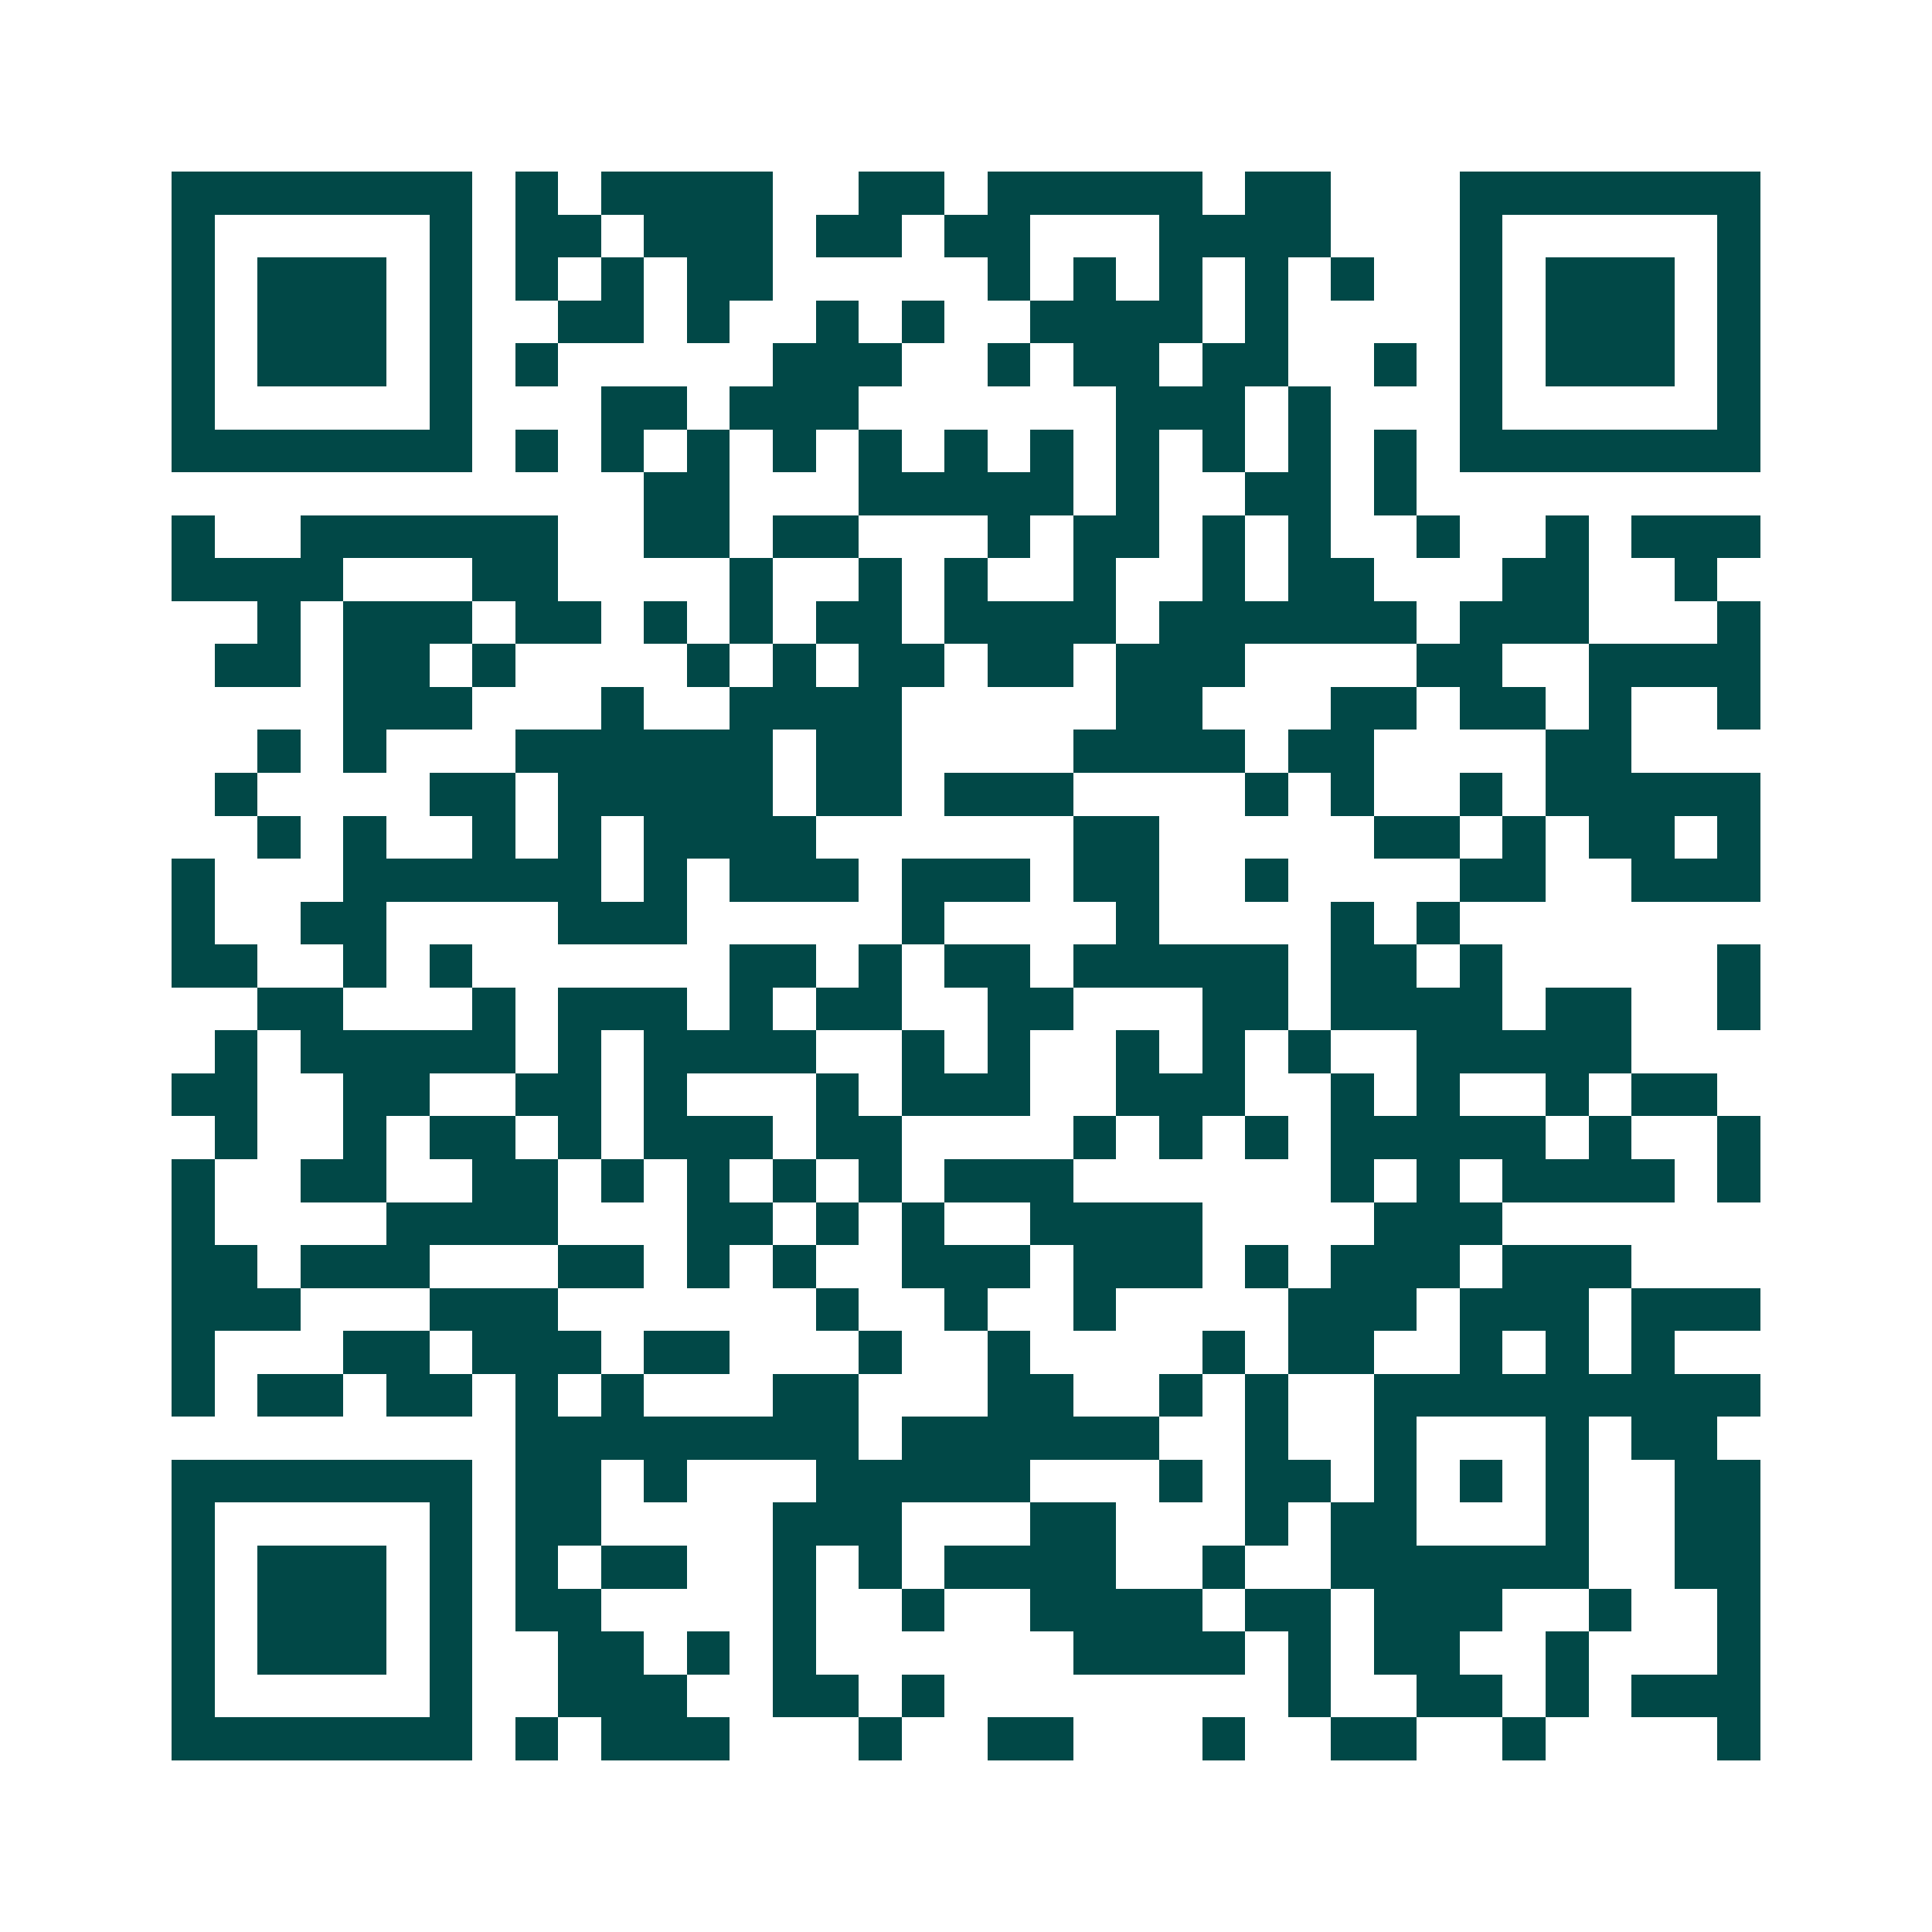 <svg xmlns="http://www.w3.org/2000/svg" width="200" height="200" viewBox="0 0 45 45" shape-rendering="crispEdges"><path fill="#ffffff" d="M0 0h45v45H0z"/><path stroke="#014847" d="M4 4.5h7m1 0h1m1 0h4m2 0h2m1 0h5m1 0h2m3 0h7M4 5.5h1m5 0h1m1 0h2m1 0h3m1 0h2m1 0h2m3 0h4m3 0h1m5 0h1M4 6.5h1m1 0h3m1 0h1m1 0h1m1 0h1m1 0h2m5 0h1m1 0h1m1 0h1m1 0h1m1 0h1m2 0h1m1 0h3m1 0h1M4 7.5h1m1 0h3m1 0h1m2 0h2m1 0h1m2 0h1m1 0h1m2 0h4m1 0h1m4 0h1m1 0h3m1 0h1M4 8.5h1m1 0h3m1 0h1m1 0h1m5 0h3m2 0h1m1 0h2m1 0h2m2 0h1m1 0h1m1 0h3m1 0h1M4 9.5h1m5 0h1m3 0h2m1 0h3m6 0h3m1 0h1m3 0h1m5 0h1M4 10.5h7m1 0h1m1 0h1m1 0h1m1 0h1m1 0h1m1 0h1m1 0h1m1 0h1m1 0h1m1 0h1m1 0h1m1 0h7M15 11.5h2m3 0h5m1 0h1m2 0h2m1 0h1M4 12.5h1m2 0h6m2 0h2m1 0h2m3 0h1m1 0h2m1 0h1m1 0h1m2 0h1m2 0h1m1 0h3M4 13.5h4m3 0h2m4 0h1m2 0h1m1 0h1m2 0h1m2 0h1m1 0h2m3 0h2m2 0h1M6 14.5h1m1 0h3m1 0h2m1 0h1m1 0h1m1 0h2m1 0h4m1 0h6m1 0h3m3 0h1M5 15.5h2m1 0h2m1 0h1m4 0h1m1 0h1m1 0h2m1 0h2m1 0h3m4 0h2m2 0h4M8 16.5h3m3 0h1m2 0h4m5 0h2m3 0h2m1 0h2m1 0h1m2 0h1M6 17.5h1m1 0h1m3 0h6m1 0h2m4 0h4m1 0h2m4 0h2M5 18.5h1m4 0h2m1 0h5m1 0h2m1 0h3m4 0h1m1 0h1m2 0h1m1 0h5M6 19.5h1m1 0h1m2 0h1m1 0h1m1 0h4m6 0h2m5 0h2m1 0h1m1 0h2m1 0h1M4 20.5h1m3 0h6m1 0h1m1 0h3m1 0h3m1 0h2m2 0h1m4 0h2m2 0h3M4 21.5h1m2 0h2m4 0h3m5 0h1m4 0h1m4 0h1m1 0h1M4 22.5h2m2 0h1m1 0h1m6 0h2m1 0h1m1 0h2m1 0h5m1 0h2m1 0h1m5 0h1M6 23.5h2m3 0h1m1 0h3m1 0h1m1 0h2m2 0h2m3 0h2m1 0h4m1 0h2m2 0h1M5 24.5h1m1 0h5m1 0h1m1 0h4m2 0h1m1 0h1m2 0h1m1 0h1m1 0h1m2 0h5M4 25.5h2m2 0h2m2 0h2m1 0h1m3 0h1m1 0h3m2 0h3m2 0h1m1 0h1m2 0h1m1 0h2M5 26.5h1m2 0h1m1 0h2m1 0h1m1 0h3m1 0h2m4 0h1m1 0h1m1 0h1m1 0h5m1 0h1m2 0h1M4 27.5h1m2 0h2m2 0h2m1 0h1m1 0h1m1 0h1m1 0h1m1 0h3m6 0h1m1 0h1m1 0h4m1 0h1M4 28.5h1m4 0h4m3 0h2m1 0h1m1 0h1m2 0h4m4 0h3M4 29.5h2m1 0h3m3 0h2m1 0h1m1 0h1m2 0h3m1 0h3m1 0h1m1 0h3m1 0h3M4 30.5h3m3 0h3m6 0h1m2 0h1m2 0h1m4 0h3m1 0h3m1 0h3M4 31.5h1m3 0h2m1 0h3m1 0h2m3 0h1m2 0h1m4 0h1m1 0h2m2 0h1m1 0h1m1 0h1M4 32.5h1m1 0h2m1 0h2m1 0h1m1 0h1m3 0h2m3 0h2m2 0h1m1 0h1m2 0h9M12 33.5h8m1 0h6m2 0h1m2 0h1m3 0h1m1 0h2M4 34.5h7m1 0h2m1 0h1m3 0h5m3 0h1m1 0h2m1 0h1m1 0h1m1 0h1m2 0h2M4 35.5h1m5 0h1m1 0h2m4 0h3m3 0h2m3 0h1m1 0h2m3 0h1m2 0h2M4 36.5h1m1 0h3m1 0h1m1 0h1m1 0h2m2 0h1m1 0h1m1 0h4m2 0h1m2 0h6m2 0h2M4 37.5h1m1 0h3m1 0h1m1 0h2m4 0h1m2 0h1m2 0h4m1 0h2m1 0h3m2 0h1m2 0h1M4 38.5h1m1 0h3m1 0h1m2 0h2m1 0h1m1 0h1m6 0h4m1 0h1m1 0h2m2 0h1m3 0h1M4 39.5h1m5 0h1m2 0h3m2 0h2m1 0h1m8 0h1m2 0h2m1 0h1m1 0h3M4 40.5h7m1 0h1m1 0h3m3 0h1m2 0h2m3 0h1m2 0h2m2 0h1m4 0h1"/></svg>
